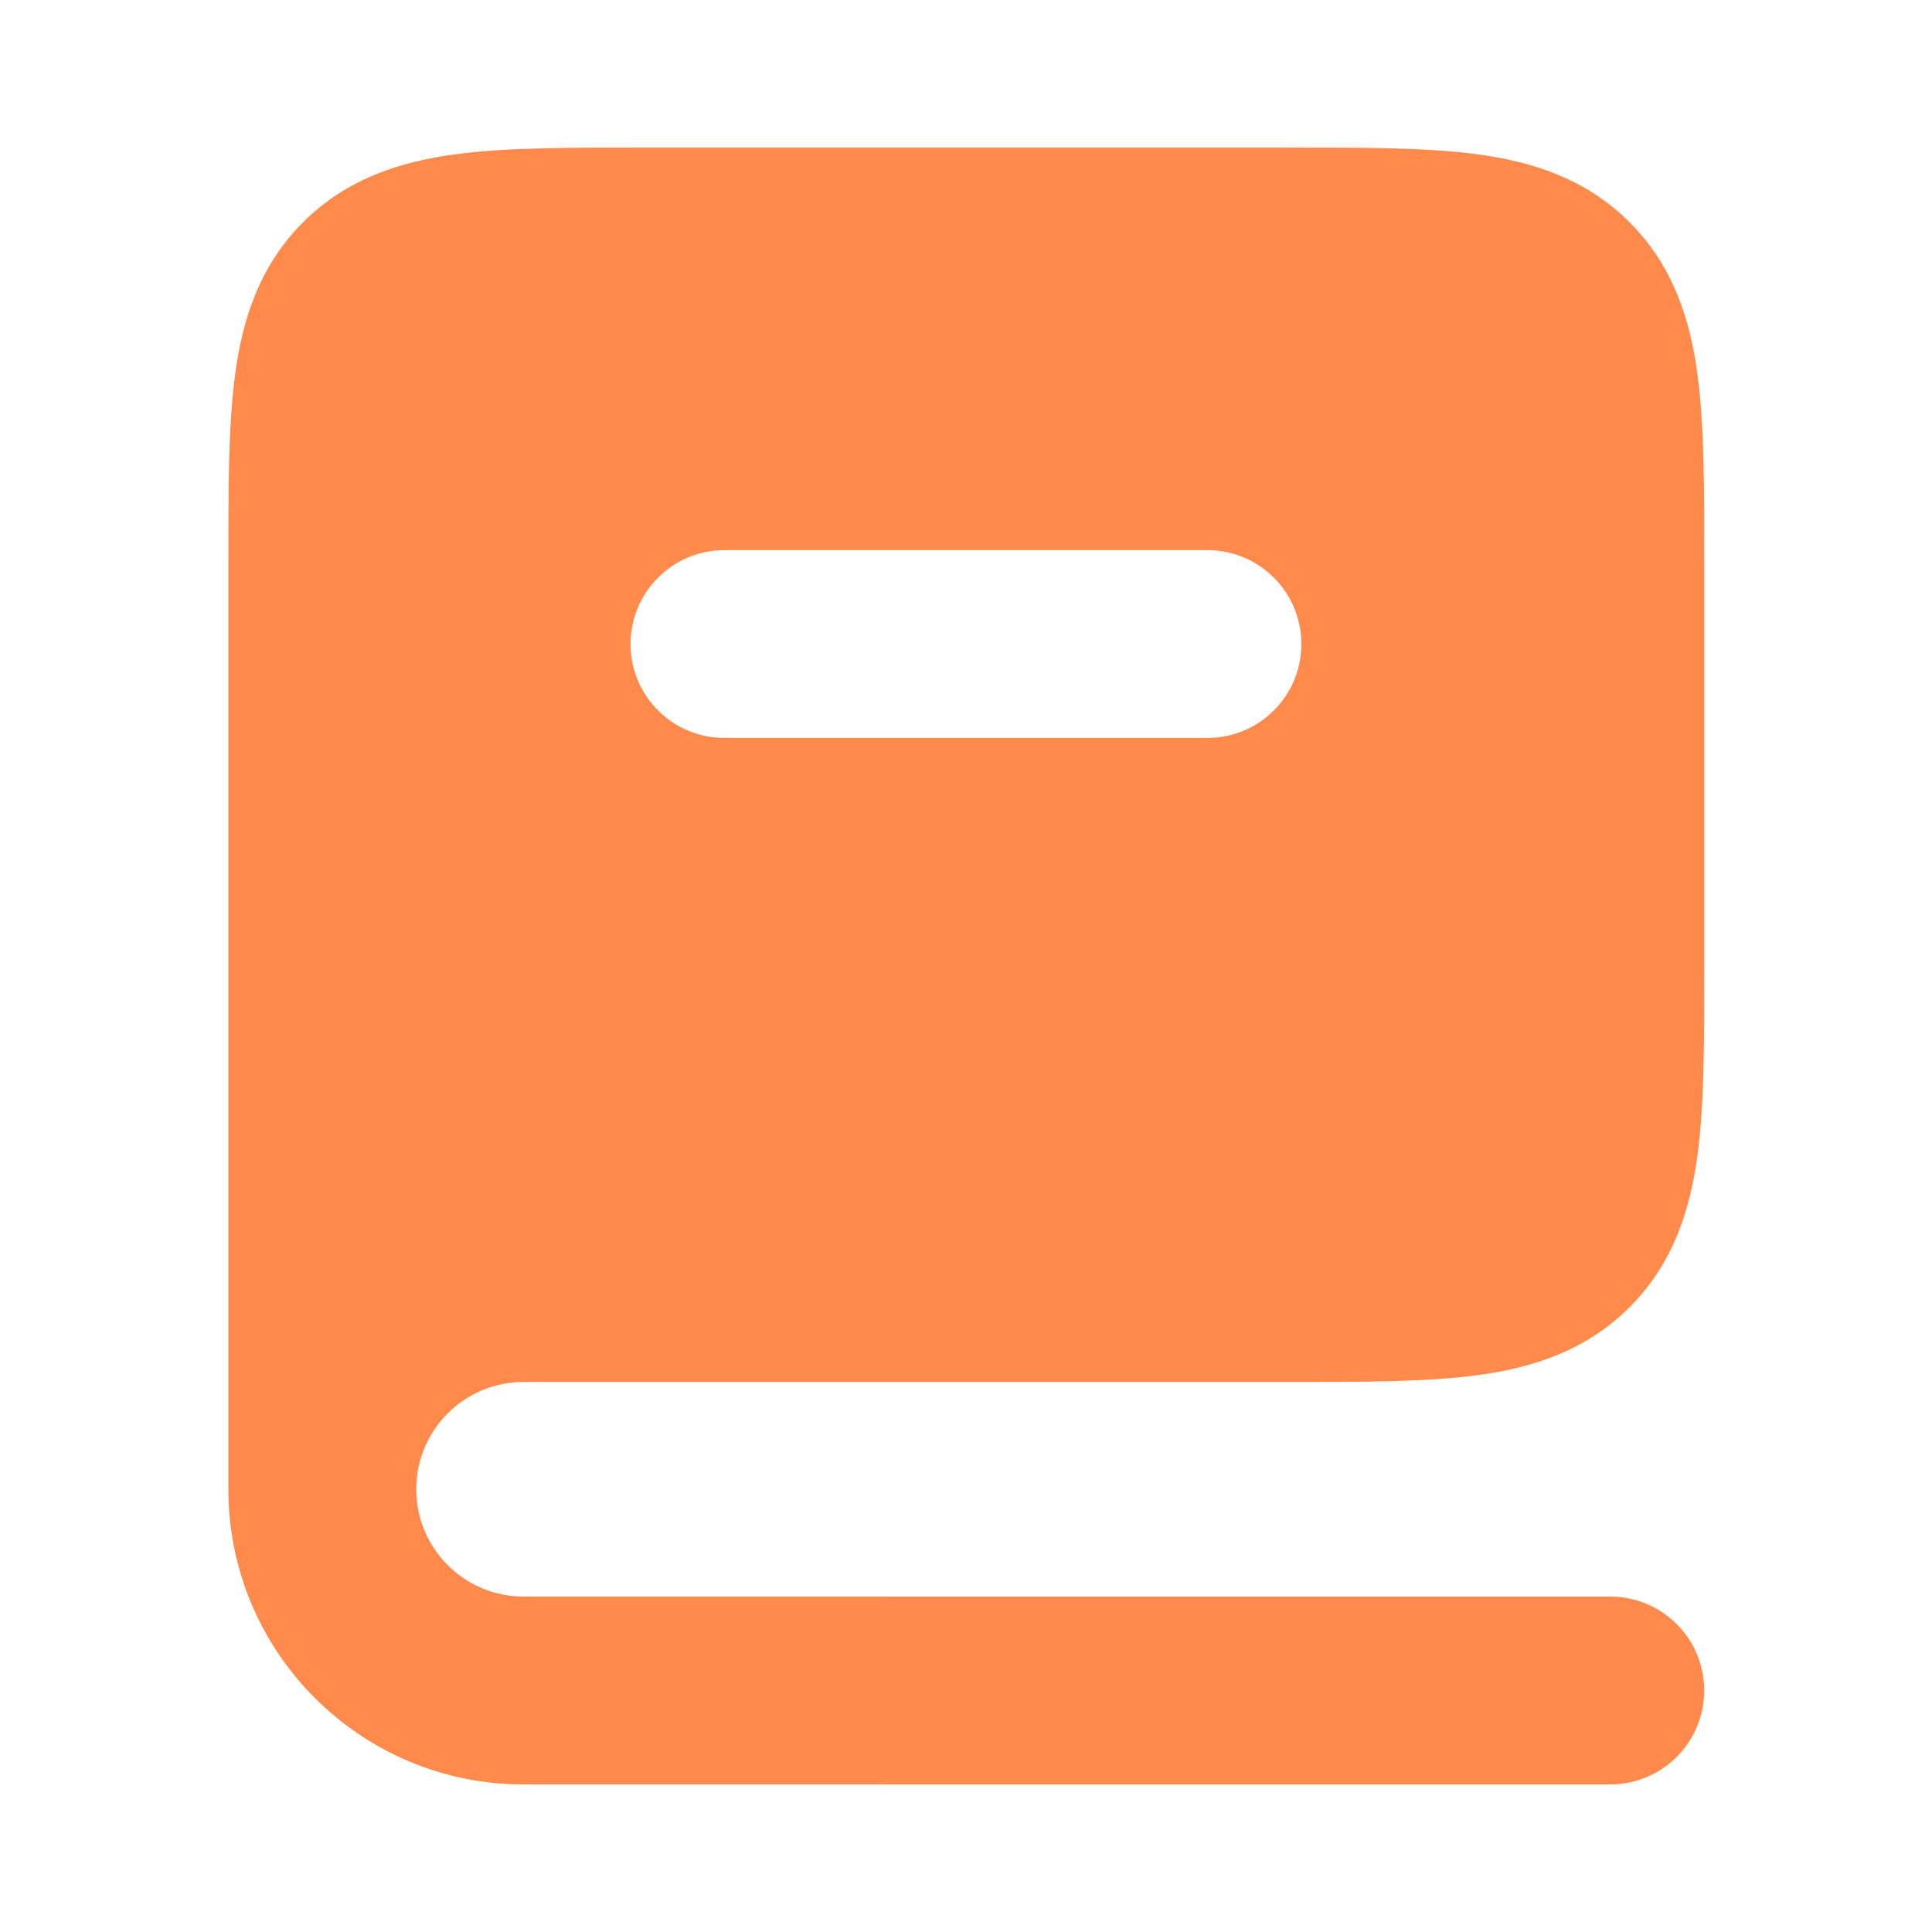 <?xml version="1.0" encoding="UTF-8"?> <svg xmlns="http://www.w3.org/2000/svg" width="24" height="24" viewBox="0 0 24 24" fill="none"><path fill-rule="evenodd" clip-rule="evenodd" d="M6.504 16H16.004C17.89 16 18.832 16 19.418 15.414C20.004 14.828 20.004 13.886 20.004 12V7C20.004 5.114 20.004 4.172 19.418 3.586C18.832 3 17.89 3 16.004 3H8.004C6.118 3 5.175 3 4.59 3.586C4.004 4.172 4.004 5.114 4.004 7V18.5C4.004 17.119 5.123 16 6.504 16ZM17.332 8.001C17.332 6.712 16.288 5.668 14.999 5.668L8.999 5.668C7.711 5.668 6.666 6.712 6.666 8.001C6.666 9.289 7.711 10.334 8.999 10.334L14.999 10.334C16.288 10.334 17.332 9.289 17.332 8.001Z" fill="#FF8A4C"></path><path d="M19.418 15.414L18.593 14.589L18.593 14.589L19.418 15.414ZM19.418 3.586L18.593 4.411L18.593 4.411L19.418 3.586ZM14.999 5.668L14.999 6.834H14.999V5.668ZM8.999 5.668L8.999 6.834L8.999 6.834L8.999 5.668ZM8.999 10.334L8.999 9.167H8.999V10.334ZM14.999 10.334L14.999 9.167L14.999 9.167L14.999 10.334ZM16.004 16V14.833H6.504V16V17.167H16.004V16ZM19.418 15.414L18.593 14.589C18.553 14.629 18.458 14.715 18.043 14.771C17.594 14.831 16.98 14.833 16.004 14.833V16V17.167C16.914 17.167 17.713 17.169 18.354 17.083C19.028 16.992 19.697 16.785 20.243 16.239L19.418 15.414ZM20.004 12H18.837C18.837 12.976 18.835 13.59 18.774 14.039C18.719 14.454 18.633 14.549 18.593 14.589L19.418 15.414L20.243 16.239C20.789 15.693 20.996 15.024 21.087 14.35C21.173 13.71 21.171 12.91 21.171 12H20.004ZM20.004 7H18.837V12H20.004H21.171V7H20.004ZM19.418 3.586L18.593 4.411C18.633 4.451 18.719 4.546 18.774 4.961C18.835 5.41 18.837 6.024 18.837 7H20.004H21.171C21.171 6.09 21.173 5.29 21.087 4.65C20.996 3.976 20.789 3.307 20.243 2.761L19.418 3.586ZM16.004 3V4.167C16.98 4.167 17.594 4.169 18.043 4.229C18.458 4.285 18.553 4.371 18.593 4.411L19.418 3.586L20.243 2.761C19.697 2.215 19.028 2.008 18.354 1.917C17.713 1.831 16.914 1.833 16.004 1.833V3ZM8.004 3V4.167H16.004V3V1.833H8.004V3ZM4.59 3.586L5.415 4.411C5.455 4.371 5.55 4.285 5.965 4.229C6.414 4.169 7.028 4.167 8.004 4.167V3V1.833C7.094 1.833 6.294 1.831 5.654 1.917C4.98 2.008 4.311 2.215 3.765 2.761L4.59 3.586ZM4.004 7H5.171C5.171 6.024 5.173 5.41 5.233 4.961C5.289 4.546 5.375 4.451 5.415 4.411L4.59 3.586L3.765 2.761C3.219 3.307 3.011 3.976 2.921 4.65C2.835 5.29 2.837 6.09 2.837 7H4.004ZM4.004 18.5H5.171V7H4.004H2.837V18.5H4.004ZM6.504 16V14.833C4.479 14.833 2.837 16.475 2.837 18.5H4.004H5.171C5.171 17.764 5.768 17.167 6.504 17.167V16ZM14.999 5.668V6.834C15.644 6.834 16.166 7.356 16.166 8.001H17.332H18.499C18.499 6.068 16.932 4.501 14.999 4.501V5.668ZM8.999 5.668L8.999 6.834L14.999 6.834L14.999 5.668L14.999 4.501L8.999 4.501L8.999 5.668ZM6.666 8.001H7.833C7.833 7.356 8.355 6.834 8.999 6.834L8.999 5.668L8.999 4.501C7.066 4.501 5.5 6.068 5.5 8.001H6.666ZM8.999 10.334V9.167C8.355 9.167 7.833 8.645 7.833 8.001H6.666H5.5C5.5 9.934 7.066 11.5 8.999 11.5V10.334ZM14.999 10.334L14.999 9.167L8.999 9.167L8.999 10.334L8.999 11.5L14.999 11.5L14.999 10.334ZM17.332 8.001H16.166C16.166 8.645 15.644 9.167 14.999 9.167L14.999 10.334L14.999 11.5C16.932 11.5 18.499 9.934 18.499 8.001H17.332ZM11.004 21V19.833H6.504V21V22.167H11.004V21ZM4.004 18.5H2.837C2.837 20.525 4.479 22.167 6.504 22.167V21V19.833C5.768 19.833 5.171 19.236 5.171 18.5H4.004Z" fill="#FF8A4C"></path><path d="M20.004 21H10.004" stroke="#FF8A4C" stroke-width="2.333" stroke-linecap="round"></path></svg> 